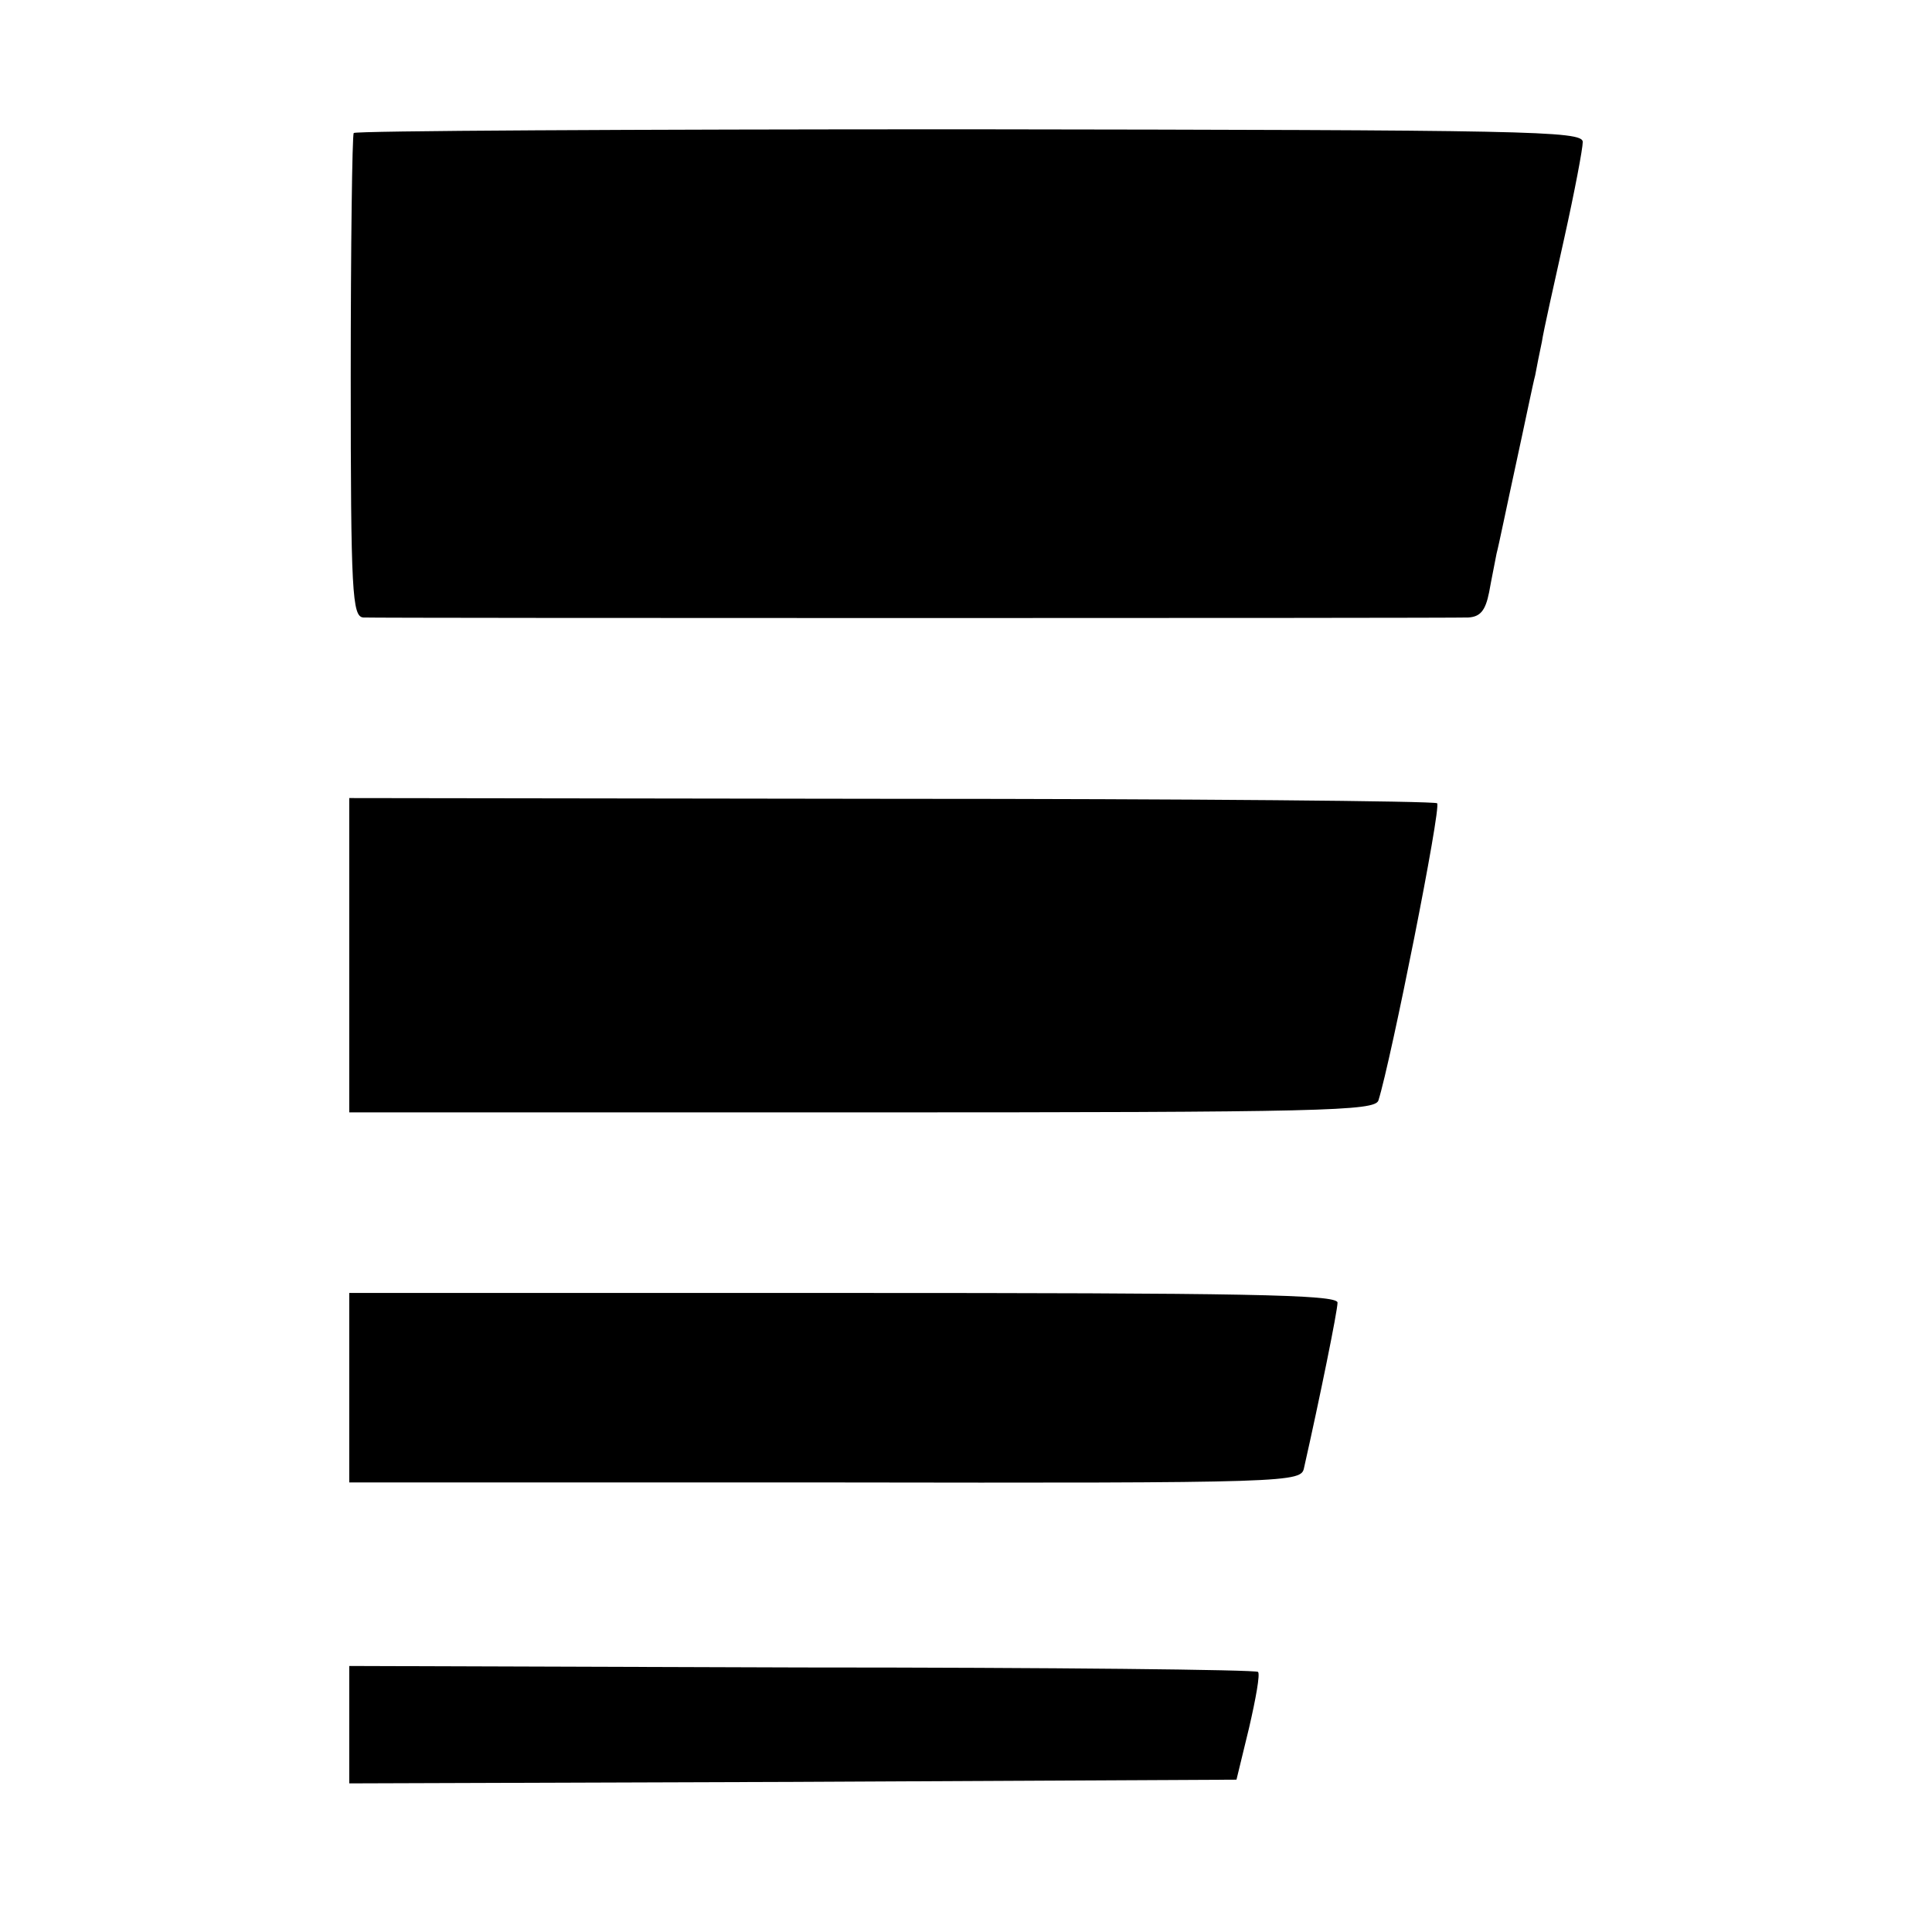 <?xml version="1.0" standalone="no"?>
<!DOCTYPE svg PUBLIC "-//W3C//DTD SVG 20010904//EN"
 "http://www.w3.org/TR/2001/REC-SVG-20010904/DTD/svg10.dtd">
<svg version="1.0" xmlns="http://www.w3.org/2000/svg"
 width="260pt" height="260pt" viewBox="0 0 260 260"
 preserveAspectRatio="xMidYMid meet">
<g transform="translate(0,260) scale(0.1,-0.1)"
fill="#000000" stroke="none">
<path d="M476 2421 c-2 -3 -4 -151 -4 -328 0 -291 2 -323 17 -324 22 -1 1461
-1 1487 0 16 1 23 9 28 34 3 17 8 41 10 52 3 11 14 65 26 120 12 55 23 109 26
120 2 11 6 31 9 45 2 14 16 76 30 139 14 63 25 121 25 130 0 15 -74 16 -826
17 -454 0 -827 -2 -828 -5z"/>
<path d="M470 1314 l0 -211 690 0 c623 0 690 2 695 16 17 54 85 395 79 400 -3
3 -334 6 -735 6 l-729 1 0 -212z"/>
<path d="M470 732 l0 -127 640 0 c635 -1 641 0 645 20 21 93 45 211 45 222 0
11 -127 13 -665 13 l-665 0 0 -128z"/>
<path d="M470 279 l0 -79 597 2 597 3 17 70 c9 39 15 72 12 75 -2 3 -279 6
-614 6 l-609 2 0 -79z"/>
</g>
</svg>
